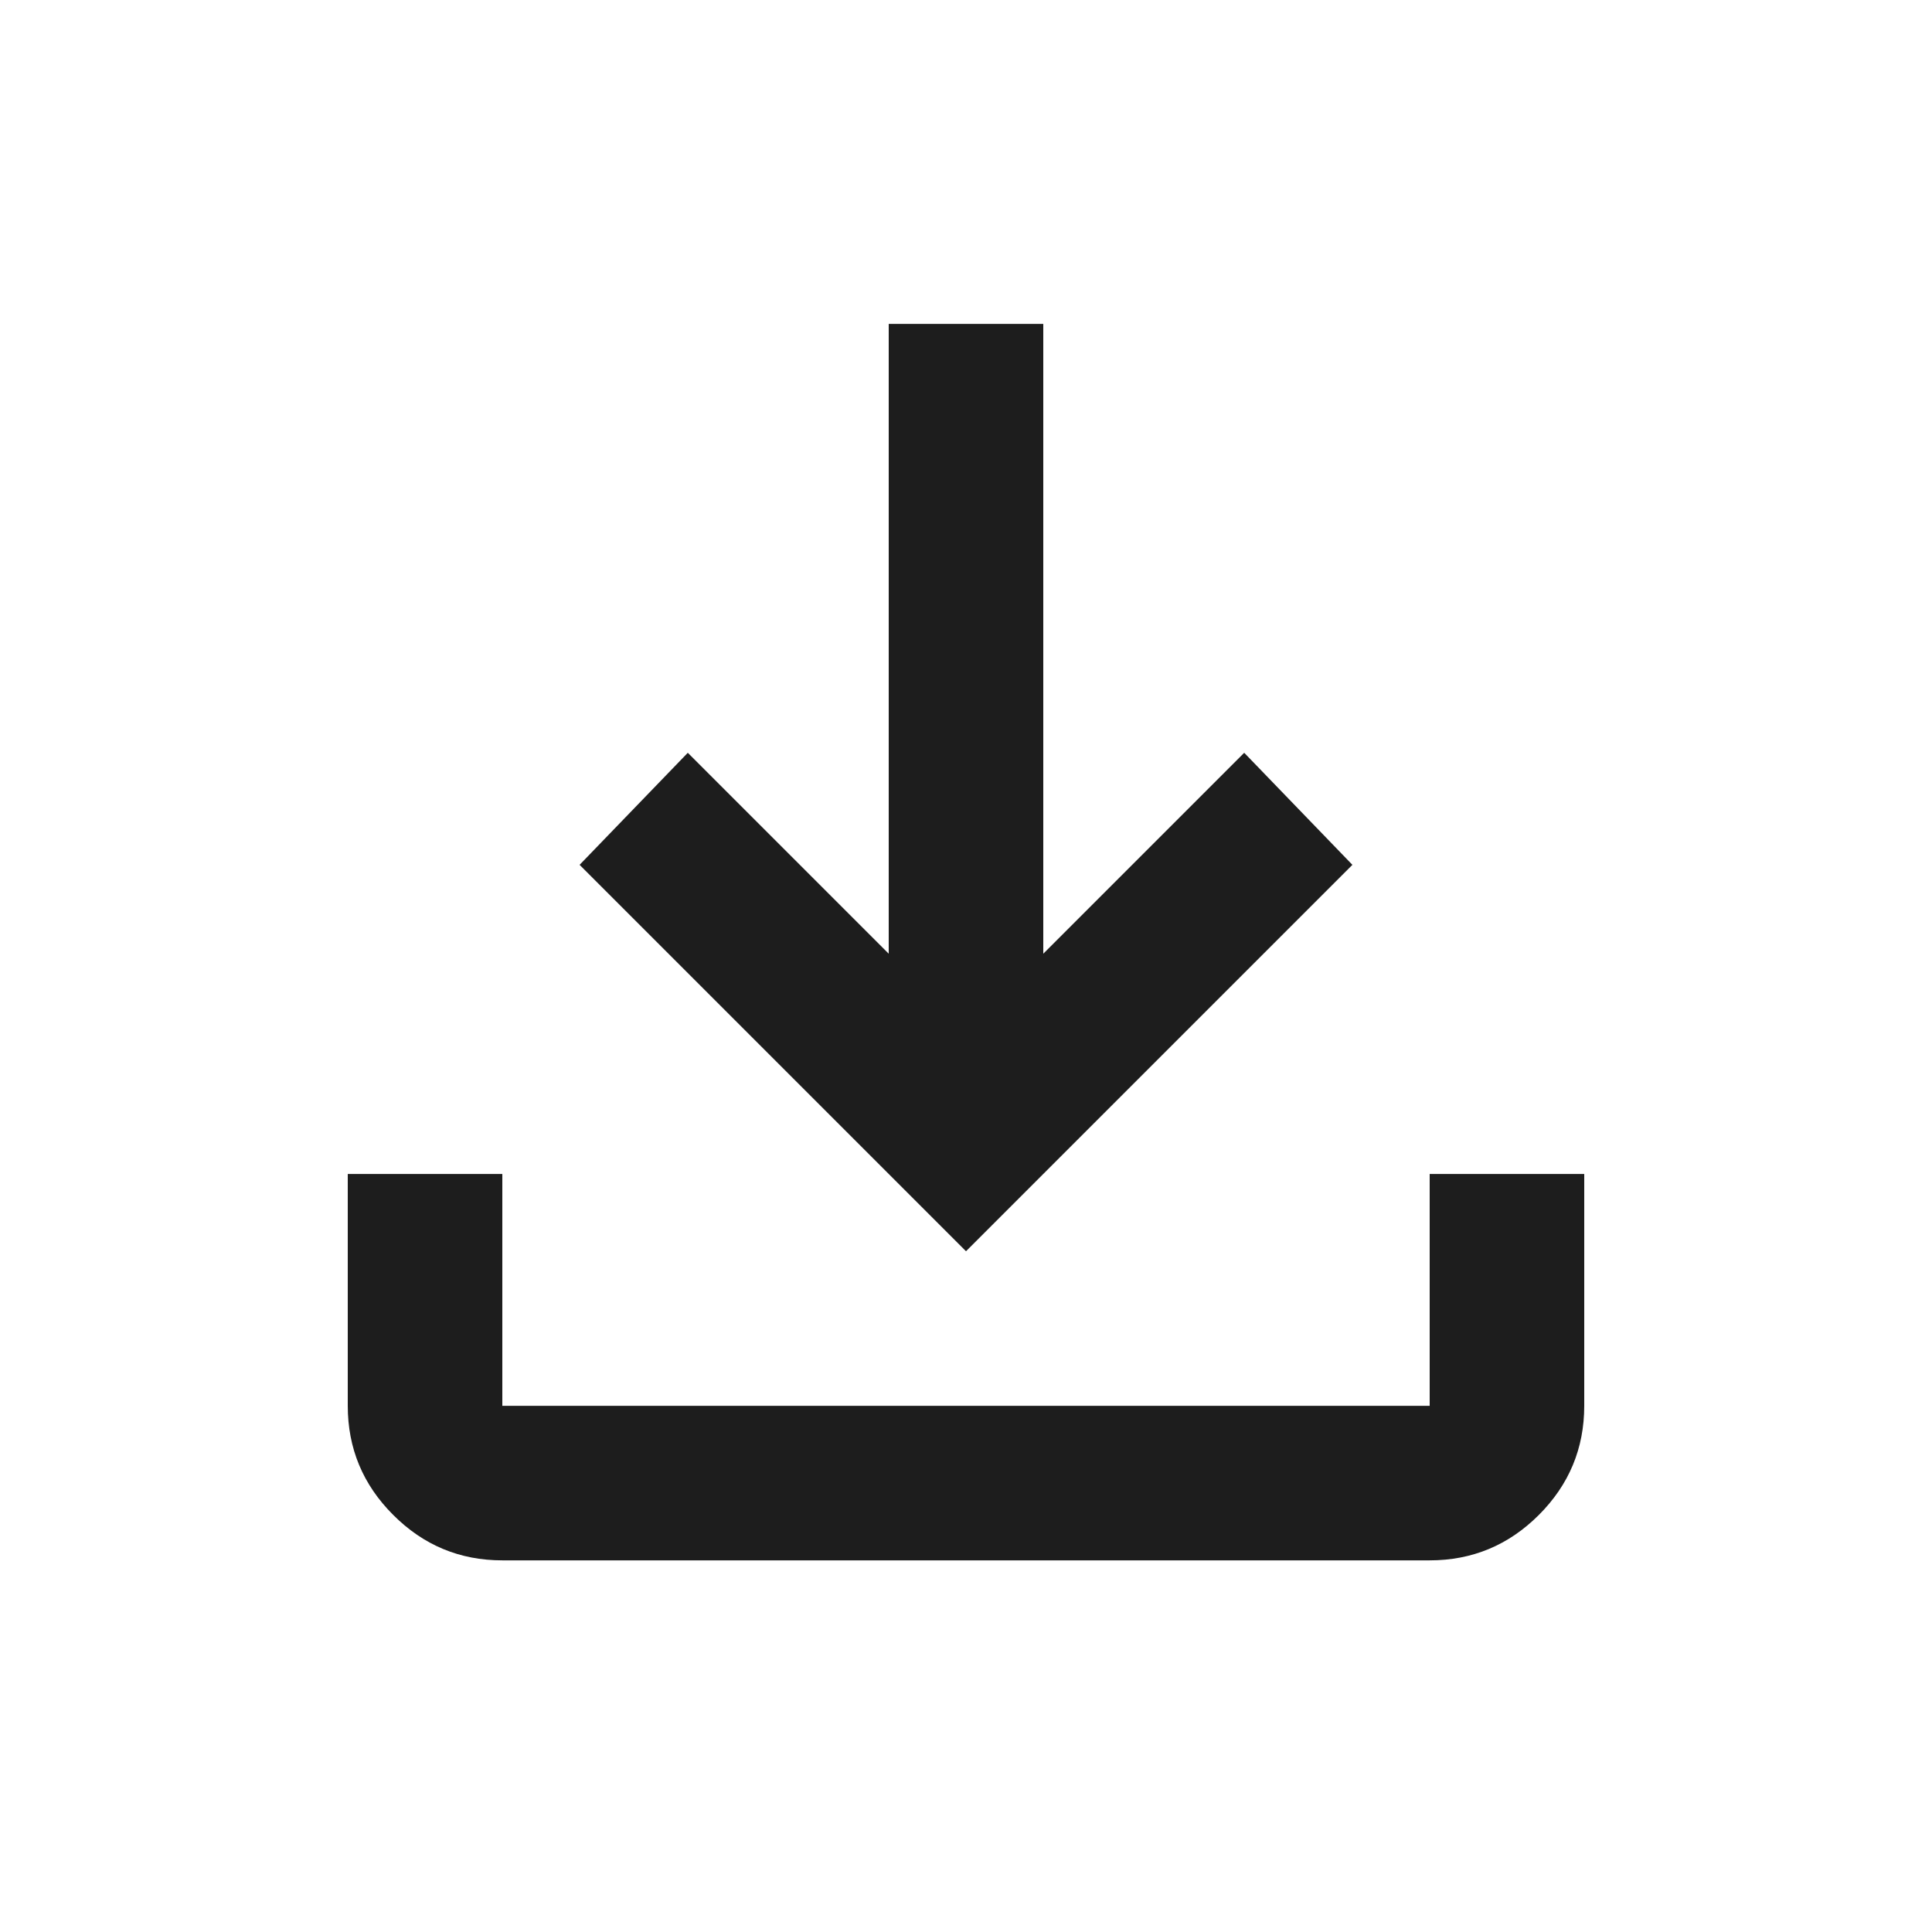 <svg width="25" height="25" viewBox="0 0 25 25" fill="none" xmlns="http://www.w3.org/2000/svg">
<mask id="mask0_1107_1262" style="mask-type:alpha" maskUnits="userSpaceOnUse" x="0" y="0" width="25" height="25">
<rect x="0.5" y="0.191" width="24" height="24" fill="#D9D9D9"/>
</mask>
<g mask="url(#mask0_1107_1262)">
<path d="M12.5 16.191L7.5 11.191L8.9 9.741L11.5 12.341V4.191H13.5V12.341L16.1 9.741L17.5 11.191L12.5 16.191ZM6.5 20.191C5.95 20.191 5.479 19.995 5.088 19.603C4.696 19.212 4.5 18.741 4.5 18.191V15.191H6.5V18.191H18.5V15.191H20.5V18.191C20.5 18.741 20.304 19.212 19.913 19.603C19.521 19.995 19.05 20.191 18.5 20.191H6.5Z" fill="#1D1D1D"/>
</g>
</svg>
